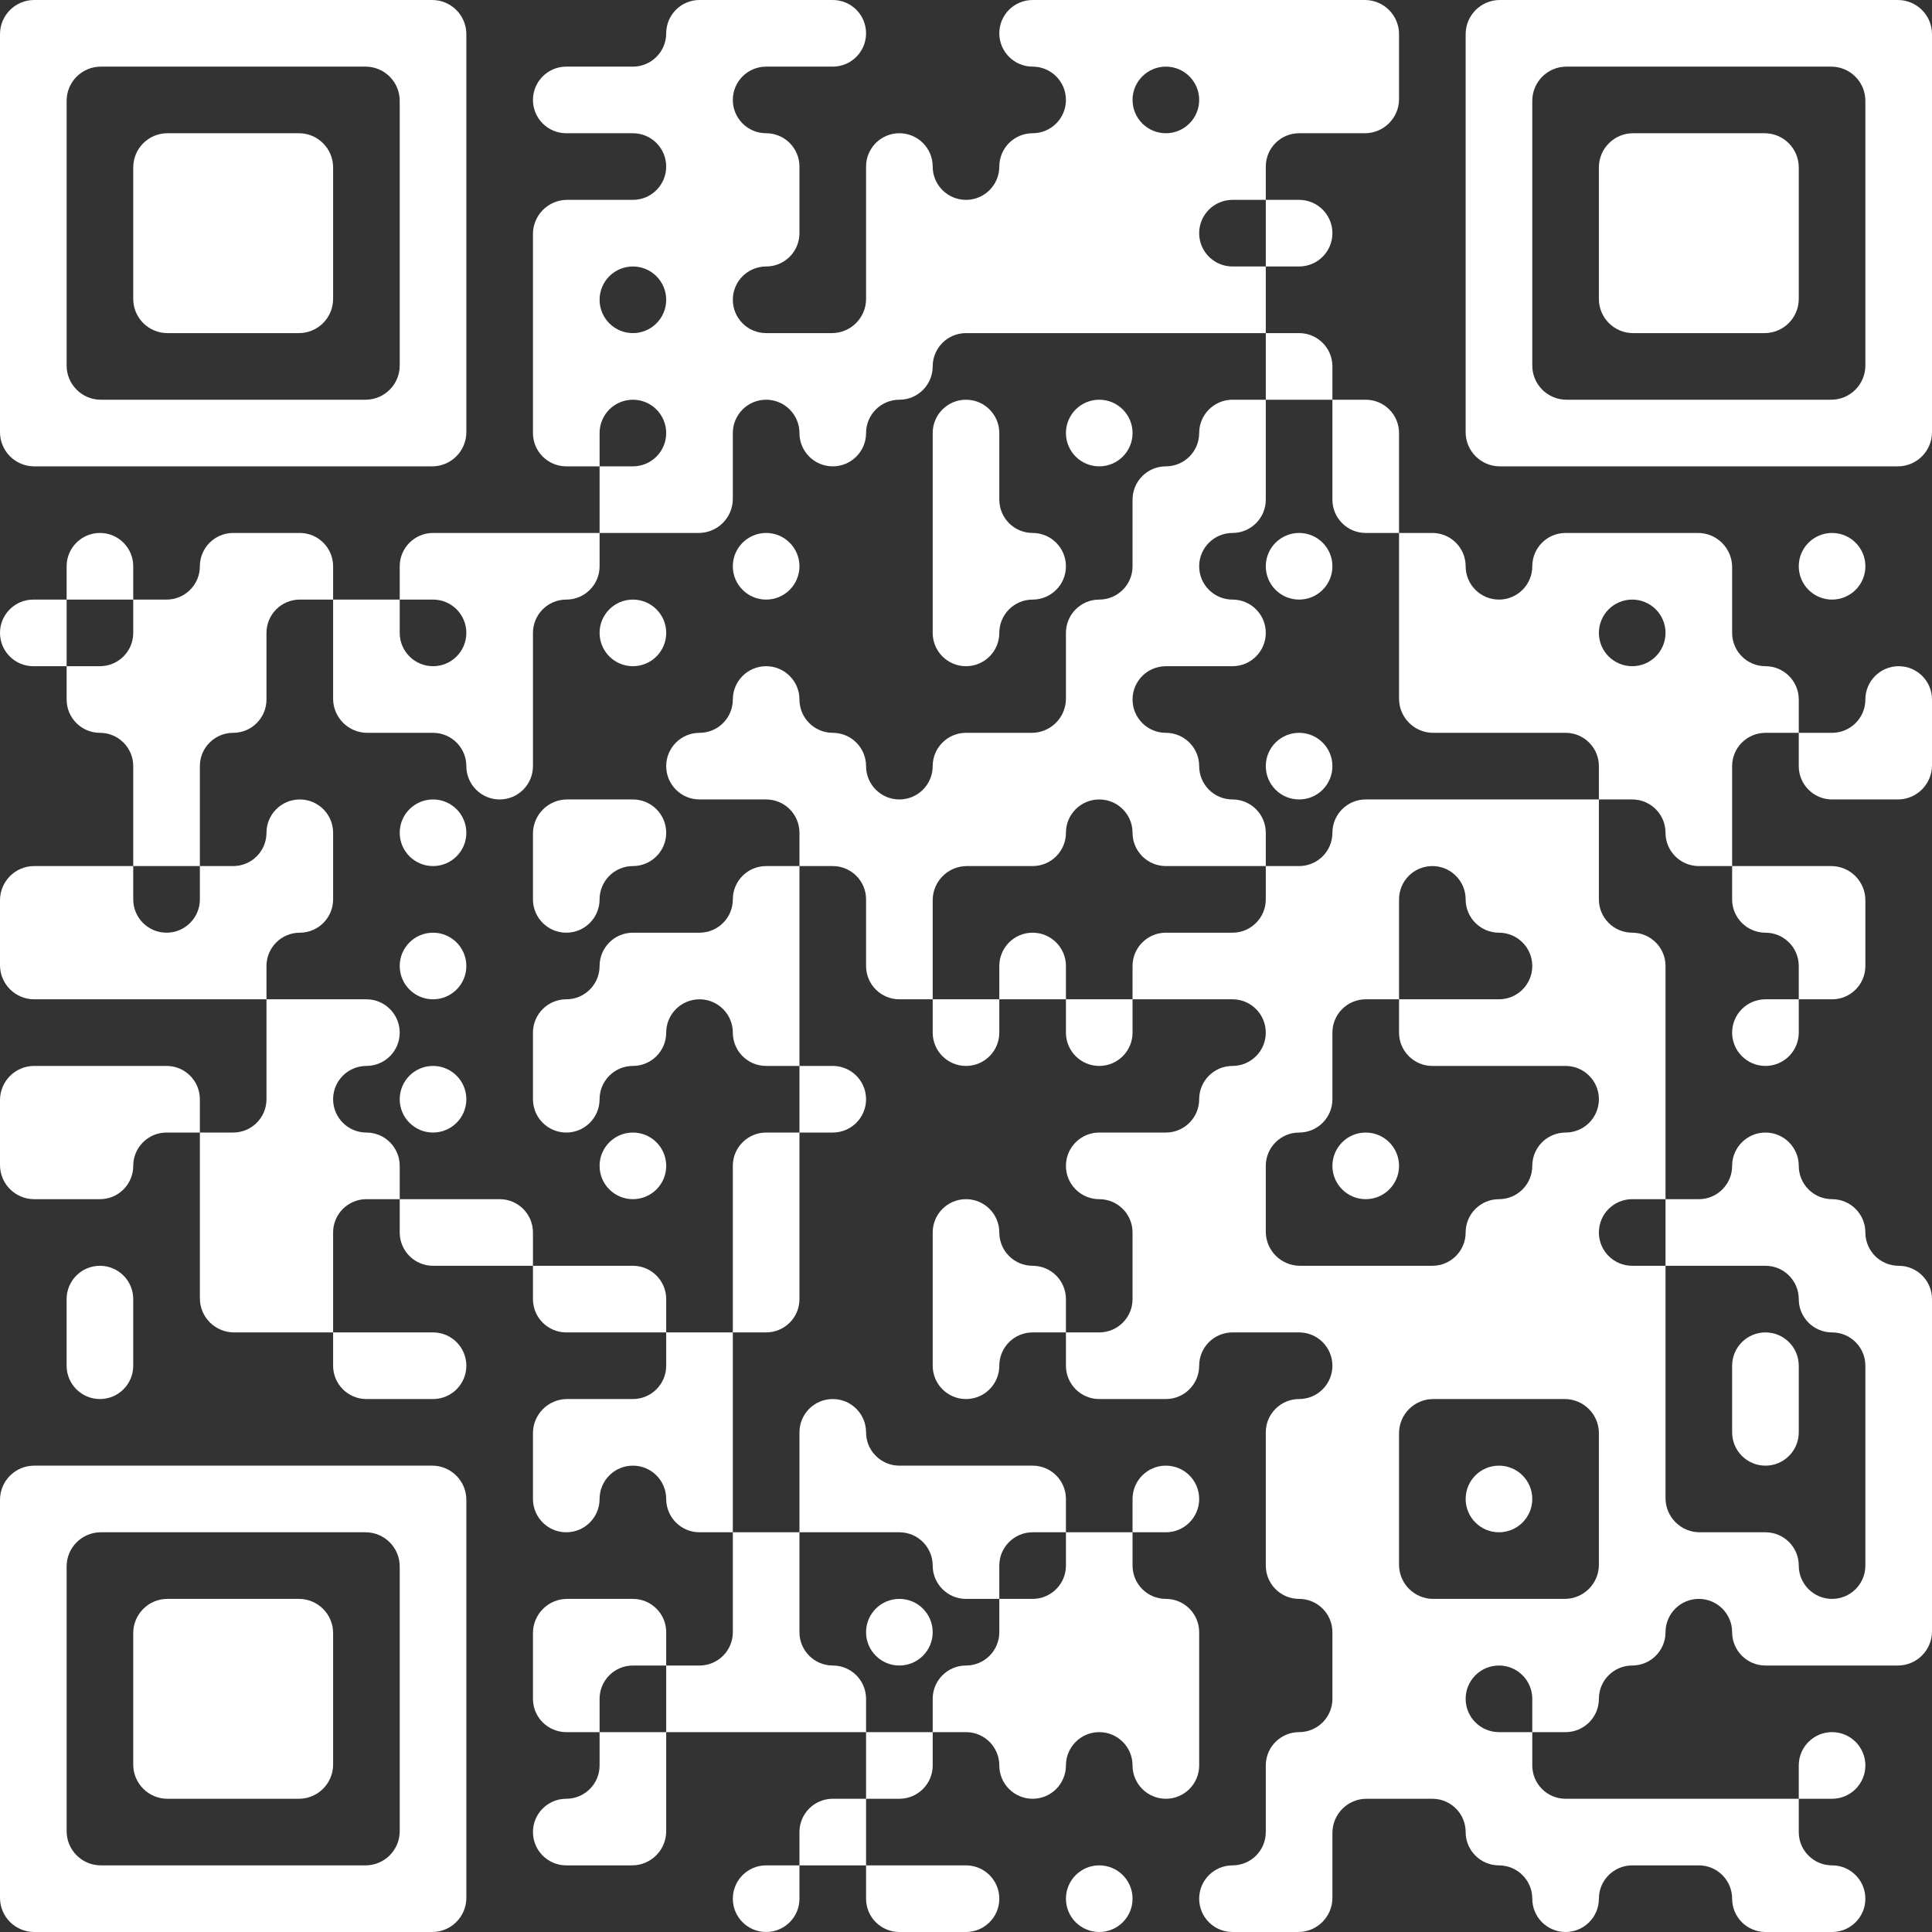 <svg width="113" height="113" viewBox="0 0 113 113" fill="none" xmlns="http://www.w3.org/2000/svg">
<rect x="0" y="0" width="113" height="113" fill="#333333" stroke="none"/>
<path d="M0 13.638V25.276C0 26.38 0.895 27.276 2 27.276H13.638H25.276C26.38 27.276 27.276 26.38 27.276 25.276V13.638V2C27.276 0.895 26.38 1.71661e-05 25.276 1.71661e-05H13.638H2C0.895 1.71661e-05 0 0.895 0 2V13.638ZM23.379 13.638V21.379C23.379 22.484 22.484 23.379 21.379 23.379H13.638H5.897C4.792 23.379 3.897 22.484 3.897 21.379V13.638V5.897C3.897 4.792 4.792 3.897 5.897 3.897H13.638H21.379C22.484 3.897 23.379 4.792 23.379 5.897V13.638Z" fill="white"/>
<path d="M7.793 13.638V17.483C7.793 18.587 8.688 19.483 9.793 19.483H13.638H17.483C18.587 19.483 19.483 18.587 19.483 17.483V13.638V9.793C19.483 8.689 18.587 7.793 17.483 7.793H13.638H9.793C8.688 7.793 7.793 8.689 7.793 9.793V13.638Z" fill="white"/>
<path d="M38.965 1.948C38.965 3.024 38.093 3.897 37.017 3.897H35.069H33.121C32.045 3.897 31.172 4.769 31.172 5.845C31.172 6.921 32.045 7.793 33.121 7.793H35.069H37.017C38.093 7.793 38.965 8.665 38.965 9.741C38.965 10.817 38.093 11.69 37.017 11.69H35.069H33.172C32.068 11.69 31.172 12.585 31.172 13.69V19.483V25.328C31.172 26.404 32.045 27.276 33.121 27.276H35.069V29.224V31.172H29.224H25.328C24.252 31.172 23.379 32.045 23.379 33.121V35.069H21.431H19.483V33.121C19.483 32.045 18.61 31.172 17.535 31.172H15.586H13.638C12.562 31.172 11.69 32.045 11.69 33.121C11.69 34.197 10.817 35.069 9.741 35.069H7.793V33.121C7.793 32.045 6.921 31.172 5.845 31.172C4.769 31.172 3.897 32.045 3.897 33.121V35.069H1.948C0.872 35.069 0 35.941 0 37.017C0 38.093 0.872 38.965 1.948 38.965H3.897V40.914C3.897 41.99 4.769 42.862 5.845 42.862C6.921 42.862 7.793 43.734 7.793 44.81V46.759V50.655H3.897H2C0.895 50.655 0 51.551 0 52.655V54.552V56.448C0 57.553 0.895 58.448 2 58.448H7.793H15.586V62.345V64.293C15.586 65.369 14.714 66.241 13.638 66.241H11.69V64.293C11.69 63.217 10.817 62.345 9.741 62.345H5.845H2C0.895 62.345 0 63.24 0 64.345V66.241V68.138C0 69.243 0.895 70.138 2 70.138H3.897H5.845C6.921 70.138 7.793 69.266 7.793 68.19C7.793 67.114 8.665 66.241 9.741 66.241H11.69V72.086V75.931C11.69 77.036 12.585 77.931 13.69 77.931H15.586H19.483V79.879C19.483 80.955 20.355 81.828 21.431 81.828H23.379H25.328C26.404 81.828 27.276 80.955 27.276 79.879C27.276 78.803 26.404 77.931 25.328 77.931H23.379H19.483V74.034V72.086C19.483 71.01 20.355 70.138 21.431 70.138H23.379V72.086C23.379 73.162 24.252 74.034 25.328 74.034H27.276H31.172V75.983C31.172 77.059 32.045 77.931 33.121 77.931H35.069H38.965V79.879C38.965 80.955 38.093 81.828 37.017 81.828H35.069H33.172C32.068 81.828 31.172 82.723 31.172 83.828V85.724V87.672C31.172 88.748 32.045 89.621 33.121 89.621C34.197 89.621 35.069 88.748 35.069 87.672C35.069 86.596 35.941 85.724 37.017 85.724C38.093 85.724 38.965 86.596 38.965 87.672C38.965 88.748 39.838 89.621 40.914 89.621H42.862V93.517V95.466C42.862 96.541 41.99 97.414 40.914 97.414H38.965V95.466C38.965 94.389 38.093 93.517 37.017 93.517H35.069H33.172C32.068 93.517 31.172 94.413 31.172 95.517V97.414V99.362C31.172 100.438 32.045 101.31 33.121 101.31H35.069V103.259C35.069 104.335 34.197 105.207 33.121 105.207C32.045 105.207 31.172 106.079 31.172 107.155C31.172 108.231 32.045 109.103 33.121 109.103H35.069H36.965C38.07 109.103 38.965 108.208 38.965 107.103V105.207V101.31H44.81H50.655V103.259V105.207H48.707C47.631 105.207 46.759 106.079 46.759 107.155V109.103H44.81C43.734 109.103 42.862 109.976 42.862 111.052C42.862 112.128 43.734 113 44.81 113C45.886 113 46.759 112.128 46.759 111.052V109.103H48.707H50.655V111.052C50.655 112.128 51.527 113 52.603 113H54.552H56.5C57.576 113 58.448 112.128 58.448 111.052C58.448 109.976 57.576 109.103 56.5 109.103H54.552H50.655V107.155V105.207H52.603C53.679 105.207 54.552 104.335 54.552 103.259V101.31H56.5C57.576 101.31 58.448 102.183 58.448 103.259C58.448 104.335 59.321 105.207 60.397 105.207C61.473 105.207 62.345 104.335 62.345 103.259C62.345 102.183 63.217 101.31 64.293 101.31C65.369 101.31 66.241 102.183 66.241 103.259C66.241 104.335 67.114 105.207 68.19 105.207C69.266 105.207 70.138 104.335 70.138 103.259V99.362V95.466C70.138 94.389 69.266 93.517 68.19 93.517C67.114 93.517 66.241 92.645 66.241 91.569V89.621H68.19C69.266 89.621 70.138 88.748 70.138 87.672C70.138 86.596 69.266 85.724 68.19 85.724C67.114 85.724 66.241 86.596 66.241 87.672V89.621H64.293H62.345V87.672C62.345 86.596 61.473 85.724 60.397 85.724H56.5H52.603C51.527 85.724 50.655 84.852 50.655 83.776C50.655 82.7 49.783 81.828 48.707 81.828C47.631 81.828 46.759 82.7 46.759 83.776V85.724V89.621H44.81H42.862V83.776V77.931H44.81C45.886 77.931 46.759 77.059 46.759 75.983V72.086V66.241H48.707C49.783 66.241 50.655 65.369 50.655 64.293C50.655 63.217 49.783 62.345 48.707 62.345H46.759V56.5V50.655H48.707C49.783 50.655 50.655 51.527 50.655 52.603V54.552V56.5C50.655 57.576 51.527 58.448 52.603 58.448H54.552V60.397C54.552 61.473 55.424 62.345 56.5 62.345C57.576 62.345 58.448 61.473 58.448 60.397V58.448H60.397H62.345V60.397C62.345 61.473 63.217 62.345 64.293 62.345C65.369 62.345 66.241 61.473 66.241 60.397V58.448H70.138H72.086C73.162 58.448 74.034 59.321 74.034 60.397C74.034 61.473 73.162 62.345 72.086 62.345C71.01 62.345 70.138 63.217 70.138 64.293C70.138 65.369 69.266 66.241 68.19 66.241H66.241H64.293C63.217 66.241 62.345 67.114 62.345 68.19C62.345 69.266 63.217 70.138 64.293 70.138C65.369 70.138 66.241 71.01 66.241 72.086V74.034V75.983C66.241 77.059 65.369 77.931 64.293 77.931H62.345V75.983C62.345 74.907 61.473 74.034 60.397 74.034C59.321 74.034 58.448 73.162 58.448 72.086C58.448 71.01 57.576 70.138 56.5 70.138C55.424 70.138 54.552 71.01 54.552 72.086V75.983V79.879C54.552 80.955 55.424 81.828 56.5 81.828C57.576 81.828 58.448 80.955 58.448 79.879C58.448 78.803 59.321 77.931 60.397 77.931H62.345V79.879C62.345 80.955 63.217 81.828 64.293 81.828H66.241H68.19C69.266 81.828 70.138 80.955 70.138 79.879C70.138 78.803 71.01 77.931 72.086 77.931H74.034H75.983C77.059 77.931 77.931 78.803 77.931 79.879C77.931 80.955 77.059 81.828 75.983 81.828C74.907 81.828 74.034 82.7 74.034 83.776V87.672V91.569C74.034 92.645 74.907 93.517 75.983 93.517C77.059 93.517 77.931 94.389 77.931 95.466V97.414V99.362C77.931 100.438 77.059 101.31 75.983 101.31C74.907 101.31 74.034 102.183 74.034 103.259V105.207V107.155C74.034 108.231 73.162 109.103 72.086 109.103C71.01 109.103 70.138 109.976 70.138 111.052C70.138 112.128 71.01 113 72.086 113H74.034H75.931C77.036 113 77.931 112.105 77.931 111V109.103V107.207C77.931 106.102 78.826 105.207 79.931 105.207H81.828H83.776C84.852 105.207 85.724 106.079 85.724 107.155C85.724 108.231 86.596 109.103 87.672 109.103C88.748 109.103 89.621 109.976 89.621 111.052C89.621 112.128 90.493 113 91.569 113C92.645 113 93.517 112.128 93.517 111.052C93.517 109.976 94.389 109.103 95.466 109.103H97.414H99.362C100.438 109.103 101.31 109.976 101.31 111.052C101.31 112.128 102.183 113 103.259 113H105.207H107.155C108.231 113 109.103 112.128 109.103 111.052C109.103 109.976 108.231 109.103 107.155 109.103C106.079 109.103 105.207 108.231 105.207 107.155V105.207H107.155C108.231 105.207 109.103 104.335 109.103 103.259C109.103 102.183 108.231 101.31 107.155 101.31C106.079 101.31 105.207 102.183 105.207 103.259V105.207H97.414H91.569C90.493 105.207 89.621 104.335 89.621 103.259V101.31H91.569C92.645 101.31 93.517 100.438 93.517 99.362C93.517 98.286 94.389 97.414 95.466 97.414C96.541 97.414 97.414 96.541 97.414 95.466C97.414 94.389 98.286 93.517 99.362 93.517C100.438 93.517 101.31 94.389 101.31 95.466C101.31 96.541 102.183 97.414 103.259 97.414H107.155H111C112.105 97.414 113 96.518 113 95.414V85.724V75.983C113 74.907 112.128 74.034 111.052 74.034C109.976 74.034 109.103 73.162 109.103 72.086C109.103 71.01 108.231 70.138 107.155 70.138C106.079 70.138 105.207 69.266 105.207 68.19C105.207 67.114 104.335 66.241 103.259 66.241C102.183 66.241 101.31 67.114 101.31 68.19C101.31 69.266 100.438 70.138 99.362 70.138H97.414V62.345V56.5C97.414 55.424 96.541 54.552 95.466 54.552C94.389 54.552 93.517 53.679 93.517 52.603V50.655V46.759H95.466C96.541 46.759 97.414 47.631 97.414 48.707C97.414 49.783 98.286 50.655 99.362 50.655H101.31V52.603C101.31 53.679 102.183 54.552 103.259 54.552C104.335 54.552 105.207 55.424 105.207 56.5V58.448H103.259C102.183 58.448 101.31 59.321 101.31 60.397C101.31 61.473 102.183 62.345 103.259 62.345C104.335 62.345 105.207 61.473 105.207 60.397V58.448H107.155C108.231 58.448 109.103 57.576 109.103 56.5V54.552V52.655C109.103 51.551 108.208 50.655 107.103 50.655H105.207H101.31V46.759V44.81C101.31 43.734 102.183 42.862 103.259 42.862H105.207V44.81C105.207 45.886 106.079 46.759 107.155 46.759H109.103H111C112.105 46.759 113 45.863 113 44.759V42.862V40.914C113 39.838 112.128 38.965 111.052 38.965C109.976 38.965 109.103 39.838 109.103 40.914C109.103 41.99 108.231 42.862 107.155 42.862H105.207V40.914C105.207 39.838 104.335 38.965 103.259 38.965C102.183 38.965 101.31 38.093 101.31 37.017V35.069V33.172C101.31 32.068 100.415 31.172 99.31 31.172H95.466H91.569C90.493 31.172 89.621 32.045 89.621 33.121C89.621 34.197 88.748 35.069 87.672 35.069C86.596 35.069 85.724 34.197 85.724 33.121C85.724 32.045 84.852 31.172 83.776 31.172H81.828V27.276V25.328C81.828 24.252 80.955 23.379 79.879 23.379H77.931V21.431C77.931 20.355 77.059 19.483 75.983 19.483H74.034V17.535V15.586H75.983C77.059 15.586 77.931 14.714 77.931 13.638C77.931 12.562 77.059 11.69 75.983 11.69H74.034V9.741C74.034 8.665 74.907 7.793 75.983 7.793H77.931H79.828C80.932 7.793 81.828 6.898 81.828 5.793V3.897V2C81.828 0.895 80.932 0 79.828 0H70.138H60.397C59.321 0 58.448 0.872 58.448 1.948C58.448 3.024 59.321 3.897 60.397 3.897C61.473 3.897 62.345 4.769 62.345 5.845C62.345 6.921 61.473 7.793 60.397 7.793C59.321 7.793 58.448 8.665 58.448 9.741C58.448 10.817 57.576 11.69 56.5 11.69C55.424 11.69 54.552 10.817 54.552 9.741C54.552 8.665 53.679 7.793 52.603 7.793C51.527 7.793 50.655 8.665 50.655 9.741V13.638V17.483C50.655 18.587 49.76 19.483 48.655 19.483H46.759H44.81C43.734 19.483 42.862 18.61 42.862 17.535C42.862 16.459 43.734 15.586 44.81 15.586C45.886 15.586 46.759 14.714 46.759 13.638V11.69V9.741C46.759 8.665 45.886 7.793 44.81 7.793C43.734 7.793 42.862 6.921 42.862 5.845C42.862 4.769 43.734 3.897 44.81 3.897H46.759H48.707C49.783 3.897 50.655 3.024 50.655 1.948C50.655 0.872 49.783 0 48.707 0H44.81H40.914C39.838 0 38.965 0.872 38.965 1.948ZM70.138 5.845C70.138 6.921 69.266 7.793 68.19 7.793C67.114 7.793 66.241 6.921 66.241 5.845C66.241 4.769 67.114 3.897 68.19 3.897C69.266 3.897 70.138 4.769 70.138 5.845ZM74.034 13.638V15.586H72.086C71.01 15.586 70.138 14.714 70.138 13.638C70.138 12.562 71.01 11.69 72.086 11.69H74.034V13.638ZM38.965 17.535C38.965 18.61 38.093 19.483 37.017 19.483C35.941 19.483 35.069 18.61 35.069 17.535C35.069 16.459 35.941 15.586 37.017 15.586C38.093 15.586 38.965 16.459 38.965 17.535ZM74.034 21.431V23.379H75.983H77.931V27.276V29.224C77.931 30.3 78.803 31.172 79.879 31.172H81.828V37.017V40.862C81.828 41.967 82.723 42.862 83.828 42.862H87.672H91.569C92.645 42.862 93.517 43.734 93.517 44.81V46.759H85.724H79.879C78.803 46.759 77.931 47.631 77.931 48.707C77.931 49.783 77.059 50.655 75.983 50.655H74.034V52.603C74.034 53.679 73.162 54.552 72.086 54.552H70.138H68.19C67.114 54.552 66.241 55.424 66.241 56.5V58.448H64.293H62.345V56.5C62.345 55.424 61.473 54.552 60.397 54.552C59.321 54.552 58.448 55.424 58.448 56.5V58.448H56.5H54.552V54.552V52.655C54.552 51.551 55.447 50.655 56.552 50.655H58.448H60.397C61.473 50.655 62.345 49.783 62.345 48.707C62.345 47.631 63.217 46.759 64.293 46.759C65.369 46.759 66.241 47.631 66.241 48.707C66.241 49.783 67.114 50.655 68.19 50.655H70.138H74.034V48.707C74.034 47.631 73.162 46.759 72.086 46.759C71.01 46.759 70.138 45.886 70.138 44.81C70.138 43.734 69.266 42.862 68.19 42.862C67.114 42.862 66.241 41.99 66.241 40.914C66.241 39.838 67.114 38.965 68.19 38.965H70.138H72.086C73.162 38.965 74.034 38.093 74.034 37.017C74.034 35.941 73.162 35.069 72.086 35.069C71.01 35.069 70.138 34.197 70.138 33.121C70.138 32.045 71.01 31.172 72.086 31.172C73.162 31.172 74.034 30.3 74.034 29.224V27.276V23.379H72.086C71.01 23.379 70.138 24.252 70.138 25.328C70.138 26.404 69.266 27.276 68.19 27.276C67.114 27.276 66.241 28.148 66.241 29.224V31.172V33.121C66.241 34.197 65.369 35.069 64.293 35.069C63.217 35.069 62.345 35.941 62.345 37.017V38.965V40.862C62.345 41.967 61.449 42.862 60.345 42.862H58.448H56.5C55.424 42.862 54.552 43.734 54.552 44.81C54.552 45.886 53.679 46.759 52.603 46.759C51.527 46.759 50.655 45.886 50.655 44.81C50.655 43.734 49.783 42.862 48.707 42.862C47.631 42.862 46.759 41.99 46.759 40.914C46.759 39.838 45.886 38.965 44.81 38.965C43.734 38.965 42.862 39.838 42.862 40.914C42.862 41.99 41.99 42.862 40.914 42.862C39.838 42.862 38.965 43.734 38.965 44.81C38.965 45.886 39.838 46.759 40.914 46.759H42.862H44.81C45.886 46.759 46.759 47.631 46.759 48.707V50.655H44.81C43.734 50.655 42.862 51.527 42.862 52.603C42.862 53.679 41.99 54.552 40.914 54.552H38.965H37.017C35.941 54.552 35.069 55.424 35.069 56.5C35.069 57.576 34.197 58.448 33.121 58.448C32.045 58.448 31.172 59.321 31.172 60.397V62.345V64.293C31.172 65.369 32.045 66.241 33.121 66.241C34.197 66.241 35.069 65.369 35.069 64.293C35.069 63.217 35.941 62.345 37.017 62.345C38.093 62.345 38.965 61.473 38.965 60.397C38.965 59.321 39.838 58.448 40.914 58.448C41.99 58.448 42.862 59.321 42.862 60.397C42.862 61.473 43.734 62.345 44.81 62.345H46.759V64.293V66.241H44.81C43.734 66.241 42.862 67.114 42.862 68.19V72.086V77.931H40.914H38.965V75.983C38.965 74.907 38.093 74.034 37.017 74.034H35.069H31.172V72.086C31.172 71.01 30.3 70.138 29.224 70.138H27.276H23.379V68.19C23.379 67.114 22.507 66.241 21.431 66.241C20.355 66.241 19.483 65.369 19.483 64.293C19.483 63.217 20.355 62.345 21.431 62.345C22.507 62.345 23.379 61.473 23.379 60.397C23.379 59.321 22.507 58.448 21.431 58.448H19.483H15.586V56.5C15.586 55.424 16.459 54.552 17.535 54.552C18.61 54.552 19.483 53.679 19.483 52.603V50.655V48.707C19.483 47.631 18.61 46.759 17.535 46.759C16.459 46.759 15.586 47.631 15.586 48.707C15.586 49.783 14.714 50.655 13.638 50.655H11.69V52.603C11.69 53.679 10.817 54.552 9.741 54.552C8.665 54.552 7.793 53.679 7.793 52.603V50.655H9.741H11.69V46.759V44.81C11.69 43.734 12.562 42.862 13.638 42.862C14.714 42.862 15.586 41.99 15.586 40.914V38.965V37.017C15.586 35.941 16.459 35.069 17.535 35.069H19.483V38.965V40.862C19.483 41.967 20.378 42.862 21.483 42.862H23.379H25.328C26.404 42.862 27.276 43.734 27.276 44.81C27.276 45.886 28.148 46.759 29.224 46.759C30.3 46.759 31.172 45.886 31.172 44.81V40.914V37.017C31.172 35.941 32.045 35.069 33.121 35.069C34.197 35.069 35.069 34.197 35.069 33.121V31.172H38.965H40.862C41.967 31.172 42.862 30.277 42.862 29.172V27.276V25.328C42.862 24.252 43.734 23.379 44.81 23.379C45.886 23.379 46.759 24.252 46.759 25.328C46.759 26.404 47.631 27.276 48.707 27.276C49.783 27.276 50.655 26.404 50.655 25.328C50.655 24.252 51.527 23.379 52.603 23.379C53.679 23.379 54.552 22.507 54.552 21.431C54.552 20.355 55.424 19.483 56.5 19.483H64.293H74.034V21.431ZM38.965 25.328C38.965 26.404 38.093 27.276 37.017 27.276H35.069V25.328C35.069 24.252 35.941 23.379 37.017 23.379C38.093 23.379 38.965 24.252 38.965 25.328ZM7.793 37.017C7.793 38.093 6.921 38.965 5.845 38.965H3.897V37.017V35.069H5.845H7.793V37.017ZM27.276 37.017C27.276 38.093 26.404 38.965 25.328 38.965C24.252 38.965 23.379 38.093 23.379 37.017V35.069H25.328C26.404 35.069 27.276 35.941 27.276 37.017ZM97.414 37.017C97.414 38.093 96.541 38.965 95.466 38.965C94.389 38.965 93.517 38.093 93.517 37.017C93.517 35.941 94.389 35.069 95.466 35.069C96.541 35.069 97.414 35.941 97.414 37.017ZM85.724 52.603C85.724 53.679 86.596 54.552 87.672 54.552C88.748 54.552 89.621 55.424 89.621 56.5C89.621 57.576 88.748 58.448 87.672 58.448H85.724H81.828V60.397C81.828 61.473 82.7 62.345 83.776 62.345H87.672H91.569C92.645 62.345 93.517 63.217 93.517 64.293C93.517 65.369 92.645 66.241 91.569 66.241C90.493 66.241 89.621 67.114 89.621 68.19C89.621 69.266 88.748 70.138 87.672 70.138C86.596 70.138 85.724 71.01 85.724 72.086C85.724 73.162 84.852 74.034 83.776 74.034H79.879H76.034C74.93 74.034 74.034 73.139 74.034 72.034V70.138V68.19C74.034 67.114 74.907 66.241 75.983 66.241C77.059 66.241 77.931 65.369 77.931 64.293V62.345V60.397C77.931 59.321 78.803 58.448 79.879 58.448H81.828V54.552V52.603C81.828 51.527 82.7 50.655 83.776 50.655C84.852 50.655 85.724 51.527 85.724 52.603ZM97.414 72.086V74.034H101.31H103.259C104.335 74.034 105.207 74.907 105.207 75.983C105.207 77.059 106.079 77.931 107.155 77.931C108.231 77.931 109.103 78.803 109.103 79.879V85.724V91.569C109.103 92.645 108.231 93.517 107.155 93.517C106.079 93.517 105.207 92.645 105.207 91.569C105.207 90.493 104.335 89.621 103.259 89.621H101.31H99.414C98.309 89.621 97.414 88.725 97.414 87.621V81.828V74.034H95.466C94.389 74.034 93.517 73.162 93.517 72.086C93.517 71.01 94.389 70.138 95.466 70.138H97.414V72.086ZM93.517 87.672V91.517C93.517 92.622 92.622 93.517 91.517 93.517H87.672H83.828C82.723 93.517 81.828 92.622 81.828 91.517V87.672V83.828C81.828 82.723 82.723 81.828 83.828 81.828H87.672H91.517C92.622 81.828 93.517 82.723 93.517 83.828V87.672ZM54.552 91.569C54.552 92.645 55.424 93.517 56.5 93.517H58.448V91.569C58.448 90.493 59.321 89.621 60.397 89.621H62.345V91.569C62.345 92.645 61.473 93.517 60.397 93.517H58.448V95.466C58.448 96.541 57.576 97.414 56.5 97.414C55.424 97.414 54.552 98.286 54.552 99.362V101.31H52.603H50.655V99.362C50.655 98.286 49.783 97.414 48.707 97.414C47.631 97.414 46.759 96.541 46.759 95.466V93.517V89.621H50.655H52.603C53.679 89.621 54.552 90.493 54.552 91.569ZM38.965 99.362V101.31H37.017H35.069V99.362C35.069 98.286 35.941 97.414 37.017 97.414H38.965V99.362ZM89.621 99.362V101.31H87.672C86.596 101.31 85.724 100.438 85.724 99.362C85.724 98.286 86.596 97.414 87.672 97.414C88.748 97.414 89.621 98.286 89.621 99.362Z" fill="white"/>
<path d="M54.552 31.172V37.017C54.552 38.093 55.424 38.965 56.5 38.965C57.576 38.965 58.448 38.093 58.448 37.017C58.448 35.941 59.321 35.069 60.397 35.069C61.473 35.069 62.345 34.197 62.345 33.121C62.345 32.045 61.473 31.172 60.397 31.172C59.321 31.172 58.448 30.3 58.448 29.224V27.276V25.328C58.448 24.252 57.576 23.379 56.5 23.379C55.424 23.379 54.552 24.252 54.552 25.328V31.172Z" fill="white"/>
<path d="M62.345 25.328C62.345 26.404 63.217 27.276 64.293 27.276C65.369 27.276 66.242 26.404 66.242 25.328C66.242 24.252 65.369 23.379 64.293 23.379C63.217 23.379 62.345 24.252 62.345 25.328Z" fill="white"/>
<path d="M42.862 33.121C42.862 34.197 43.734 35.069 44.81 35.069C45.886 35.069 46.759 34.197 46.759 33.121C46.759 32.045 45.886 31.172 44.81 31.172C43.734 31.172 42.862 32.045 42.862 33.121Z" fill="white"/>
<path d="M74.034 33.121C74.034 34.197 74.907 35.069 75.983 35.069C77.059 35.069 77.931 34.197 77.931 33.121C77.931 32.045 77.059 31.172 75.983 31.172C74.907 31.172 74.034 32.045 74.034 33.121Z" fill="white"/>
<path d="M35.069 37.017C35.069 38.093 35.941 38.965 37.017 38.965C38.093 38.965 38.966 38.093 38.966 37.017C38.966 35.941 38.093 35.069 37.017 35.069C35.941 35.069 35.069 35.941 35.069 37.017Z" fill="white"/>
<path d="M74.034 44.81C74.034 45.886 74.907 46.759 75.983 46.759C77.059 46.759 77.931 45.886 77.931 44.81C77.931 43.734 77.059 42.862 75.983 42.862C74.907 42.862 74.034 43.734 74.034 44.81Z" fill="white"/>
<path d="M23.379 48.707C23.379 49.783 24.251 50.655 25.327 50.655C26.403 50.655 27.276 49.783 27.276 48.707C27.276 47.631 26.403 46.759 25.327 46.759C24.251 46.759 23.379 47.631 23.379 48.707Z" fill="white"/>
<path d="M31.172 50.655V52.603C31.172 53.679 32.045 54.552 33.121 54.552C34.197 54.552 35.069 53.679 35.069 52.603C35.069 51.528 35.941 50.655 37.017 50.655C38.093 50.655 38.965 49.783 38.965 48.707C38.965 47.631 38.093 46.759 37.017 46.759H35.069H33.172C32.068 46.759 31.172 47.654 31.172 48.759V50.655Z" fill="white"/>
<path d="M23.379 56.5C23.379 57.576 24.251 58.448 25.327 58.448C26.403 58.448 27.276 57.576 27.276 56.5C27.276 55.424 26.403 54.552 25.327 54.552C24.251 54.552 23.379 55.424 23.379 56.5Z" fill="white"/>
<path d="M23.379 64.293C23.379 65.369 24.251 66.241 25.327 66.241C26.403 66.241 27.276 65.369 27.276 64.293C27.276 63.217 26.403 62.345 25.327 62.345C24.251 62.345 23.379 63.217 23.379 64.293Z" fill="white"/>
<path d="M35.069 68.19C35.069 69.266 35.941 70.138 37.017 70.138C38.093 70.138 38.966 69.266 38.966 68.19C38.966 67.114 38.093 66.241 37.017 66.241C35.941 66.241 35.069 67.114 35.069 68.19Z" fill="white"/>
<path d="M77.931 68.19C77.931 69.266 78.803 70.138 79.879 70.138C80.955 70.138 81.828 69.266 81.828 68.19C81.828 67.114 80.955 66.241 79.879 66.241C78.803 66.241 77.931 67.114 77.931 68.19Z" fill="white"/>
<path d="M101.31 81.828V83.776C101.31 84.852 102.183 85.724 103.259 85.724C104.335 85.724 105.207 84.852 105.207 83.776V81.828V79.879C105.207 78.803 104.335 77.931 103.259 77.931C102.183 77.931 101.31 78.803 101.31 79.879V81.828Z" fill="white"/>
<path d="M85.724 87.672C85.724 88.748 86.596 89.621 87.672 89.621C88.748 89.621 89.621 88.748 89.621 87.672C89.621 86.596 88.748 85.724 87.672 85.724C86.596 85.724 85.724 86.596 85.724 87.672Z" fill="white"/>
<path d="M50.655 95.466C50.655 96.541 51.527 97.414 52.603 97.414C53.679 97.414 54.552 96.541 54.552 95.466C54.552 94.389 53.679 93.517 52.603 93.517C51.527 93.517 50.655 94.389 50.655 95.466Z" fill="white"/>
<path d="M85.724 13.638V25.276C85.724 26.38 86.62 27.276 87.724 27.276H99.362H111C112.105 27.276 113 26.38 113 25.276V13.638V2C113 0.895 112.105 1.71661e-05 111 1.71661e-05H99.362H87.724C86.62 1.71661e-05 85.724 0.895 85.724 2V13.638ZM109.103 13.638V21.379C109.103 22.484 108.208 23.379 107.103 23.379H99.362H91.621C90.516 23.379 89.621 22.484 89.621 21.379V13.638V5.897C89.621 4.792 90.516 3.897 91.621 3.897H99.362H107.103C108.208 3.897 109.103 4.792 109.103 5.897V13.638Z" fill="white"/>
<path d="M93.517 13.638V17.483C93.517 18.587 94.412 19.483 95.517 19.483H99.362H103.207C104.311 19.483 105.207 18.587 105.207 17.483V13.638V9.793C105.207 8.689 104.311 7.793 103.207 7.793H99.362H95.517C94.412 7.793 93.517 8.689 93.517 9.793V13.638Z" fill="white"/>
<path d="M105.207 33.121C105.207 34.197 106.079 35.069 107.155 35.069C108.231 35.069 109.104 34.197 109.104 33.121C109.104 32.045 108.231 31.172 107.155 31.172C106.079 31.172 105.207 32.045 105.207 33.121Z" fill="white"/>
<path d="M3.896 77.931V79.879C3.896 80.955 4.769 81.828 5.845 81.828C6.921 81.828 7.793 80.955 7.793 79.879V77.931V75.983C7.793 74.907 6.921 74.034 5.845 74.034C4.769 74.034 3.896 74.907 3.896 75.983V77.931Z" fill="white"/>
<path d="M0 99.362V111C0 112.105 0.895 113 2 113H13.638H25.276C26.38 113 27.276 112.105 27.276 111V99.362V87.724C27.276 86.62 26.38 85.724 25.276 85.724H13.638H2C0.895 85.724 0 86.62 0 87.724V99.362ZM23.379 99.362V107.103C23.379 108.208 22.484 109.103 21.379 109.103H13.638H5.897C4.792 109.103 3.897 108.208 3.897 107.103V99.362V91.621C3.897 90.516 4.792 89.621 5.897 89.621H13.638H21.379C22.484 89.621 23.379 90.516 23.379 91.621V99.362Z" fill="white"/>
<path d="M7.793 99.362V103.207C7.793 104.311 8.688 105.207 9.793 105.207H13.638H17.483C18.587 105.207 19.483 104.311 19.483 103.207V99.362V95.517C19.483 94.413 18.587 93.517 17.483 93.517H13.638H9.793C8.688 93.517 7.793 94.413 7.793 95.517V99.362Z" fill="white"/>
<path d="M62.345 111.052C62.345 112.128 63.217 113 64.293 113C65.369 113 66.242 112.128 66.242 111.052C66.242 109.976 65.369 109.103 64.293 109.103C63.217 109.103 62.345 109.976 62.345 111.052Z" fill="white"/>
</svg>
